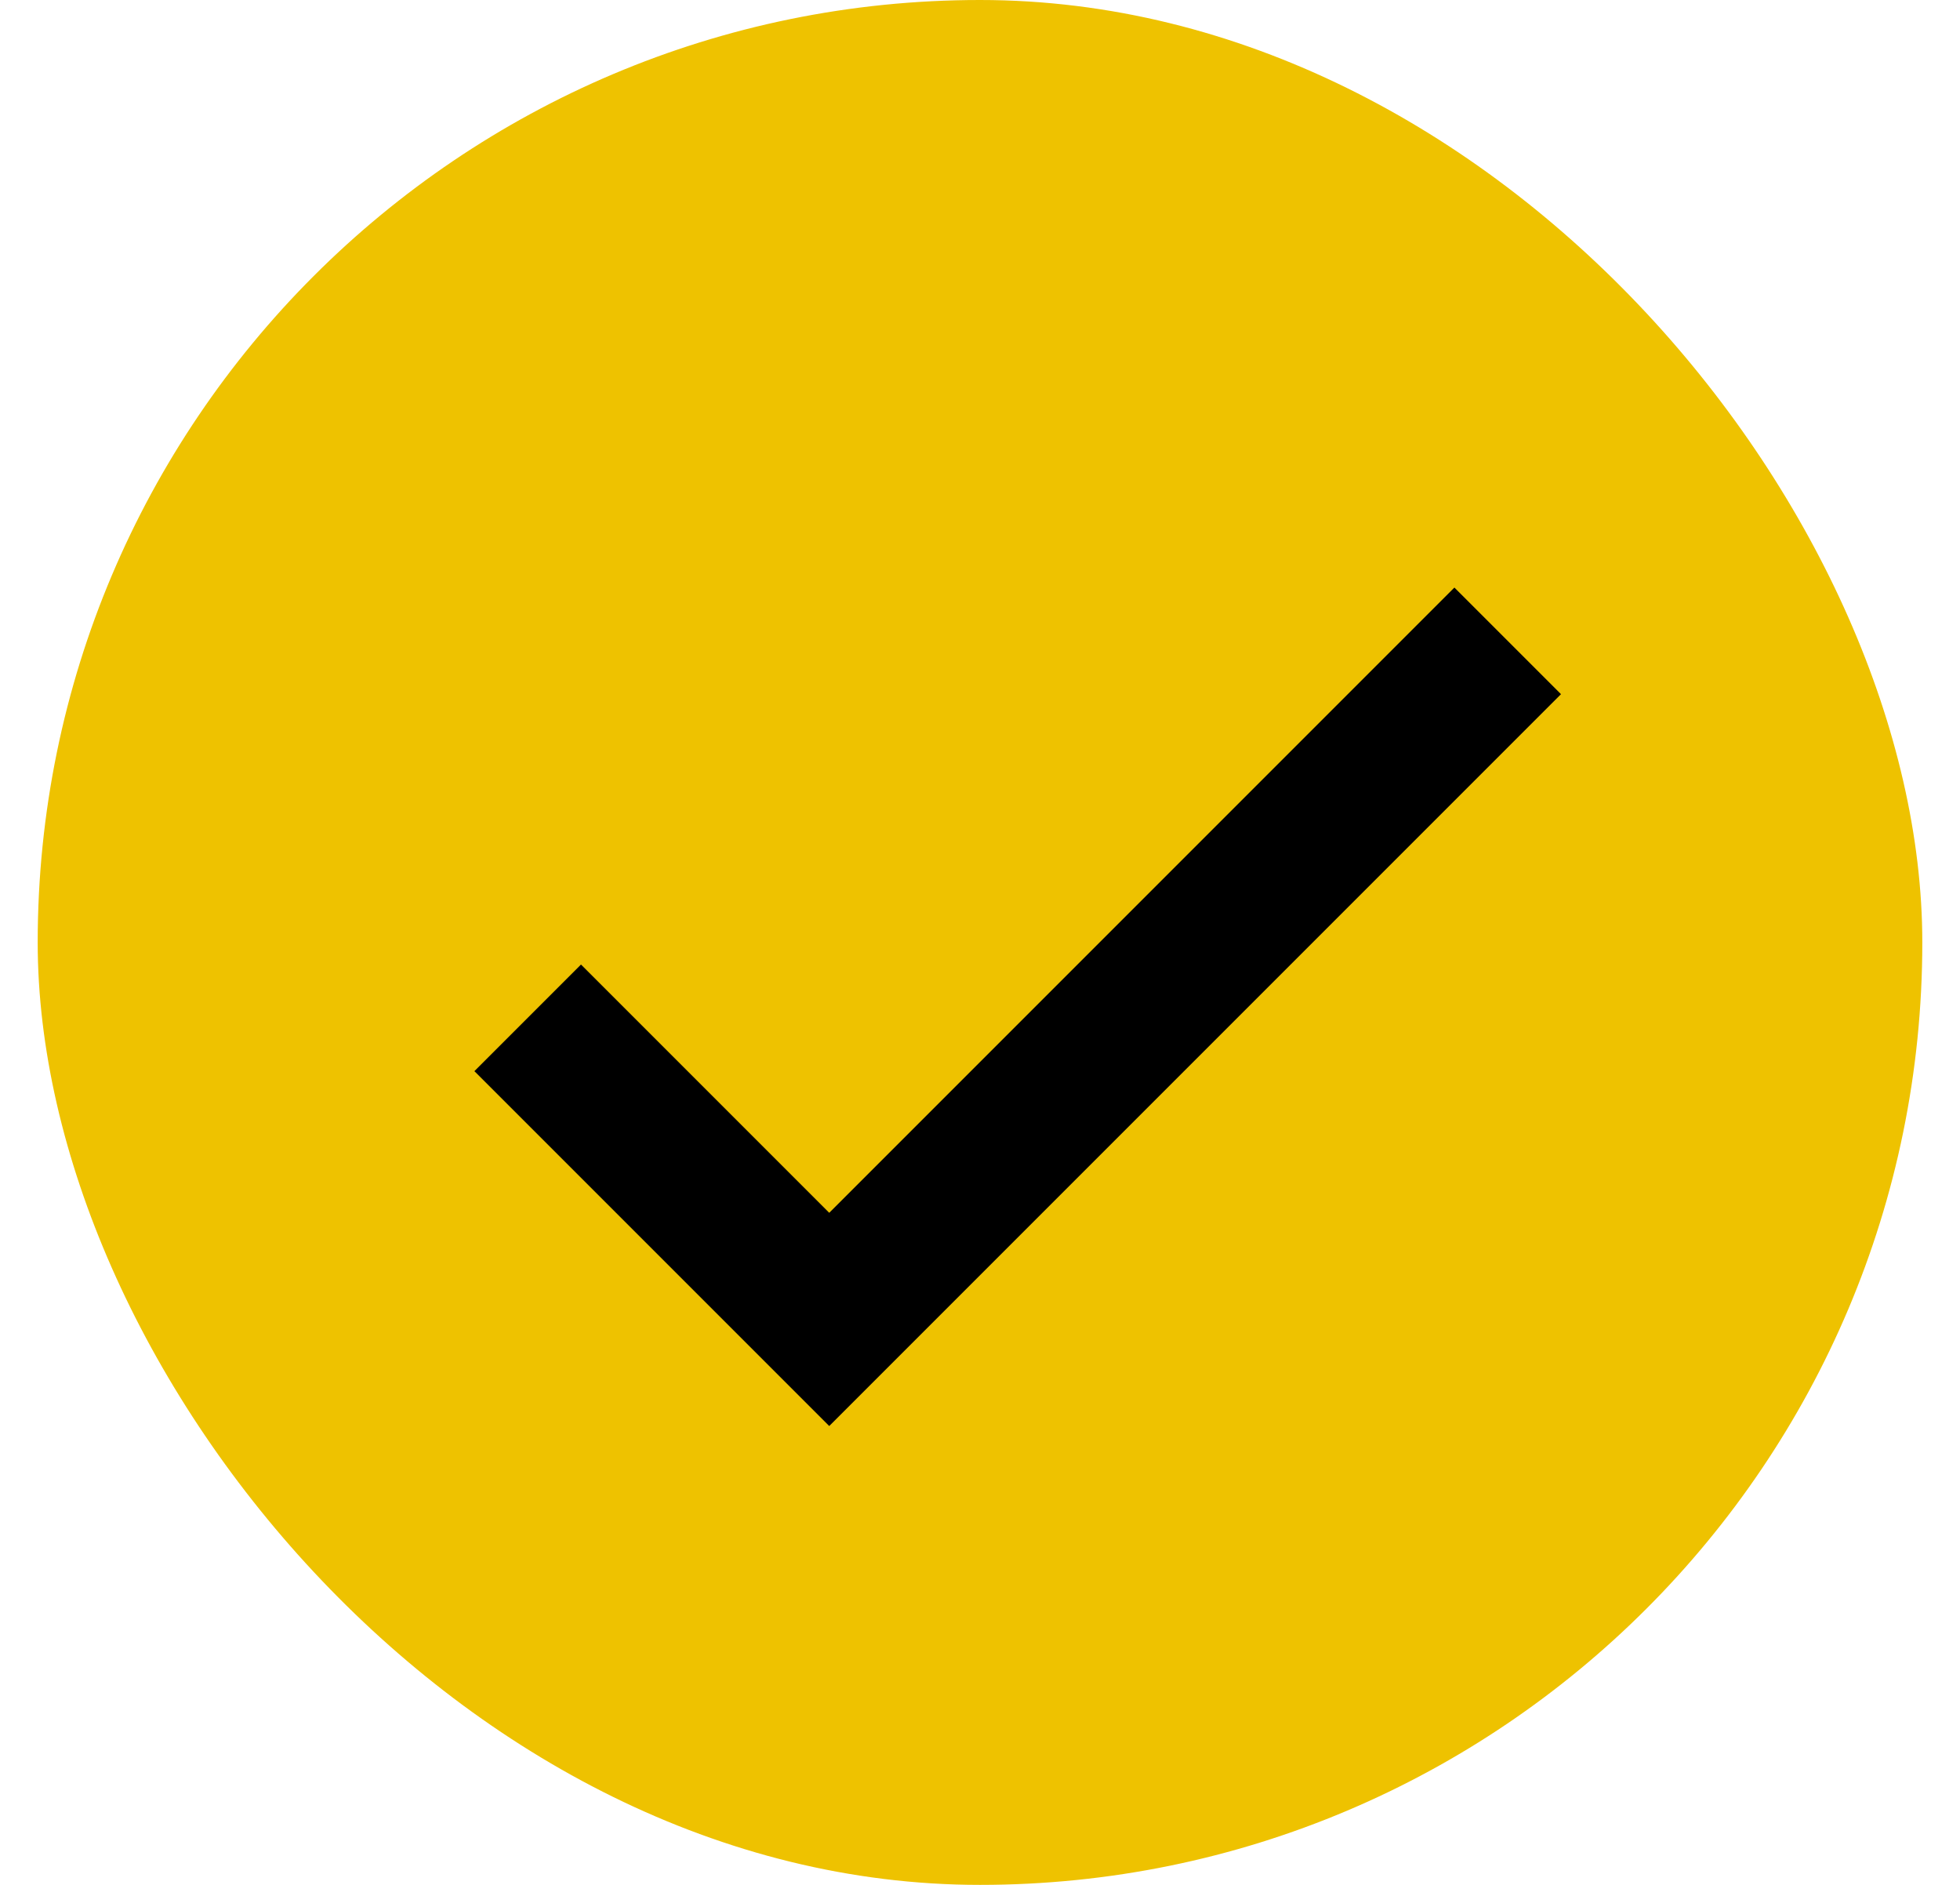 <svg width="26" height="25" viewBox="0 0 26 25" fill="none" xmlns="http://www.w3.org/2000/svg">
<rect x="0.5" width="25" height="25" rx="12.5" fill="#EEC200"/>
<path d="M11 16.086L7.707 12.793L6.293 14.207L11 18.914L20.707 9.207L19.293 7.793L11 16.086Z" fill="black"/>
</svg>
